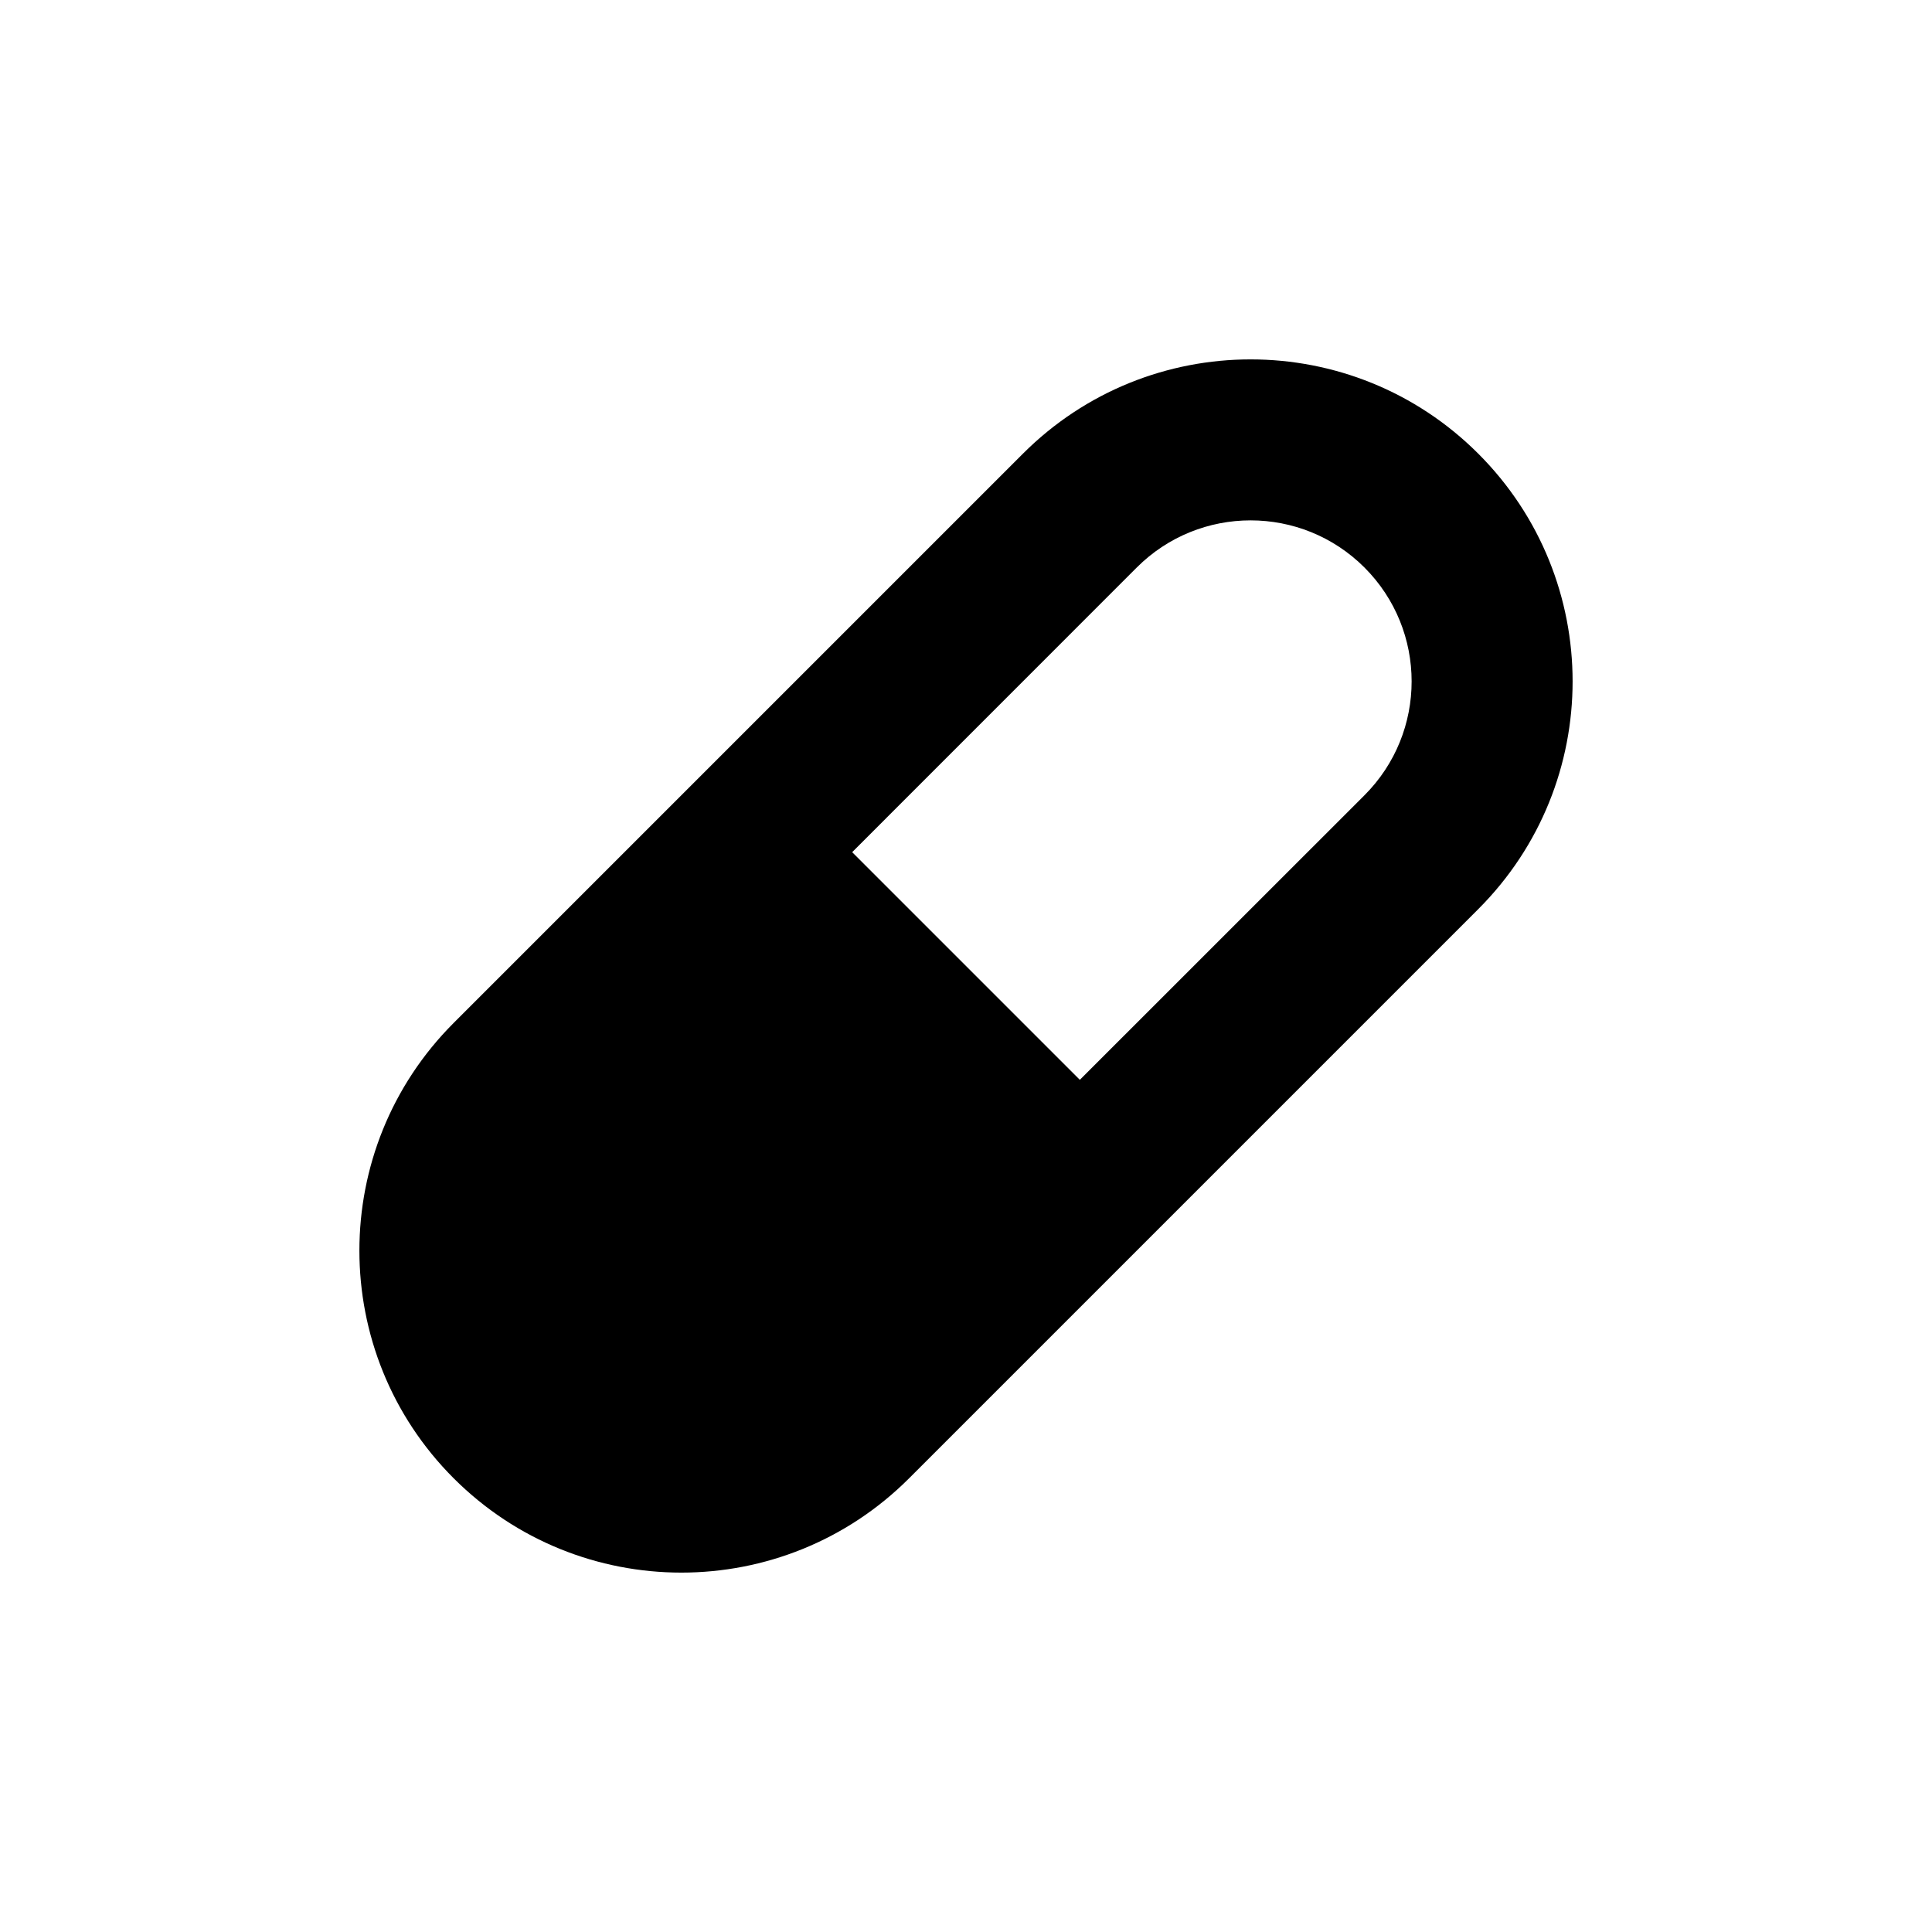 <svg width="24" height="24" viewBox="0 0 24 24" fill="none" xmlns="http://www.w3.org/2000/svg">
<path fill-rule="evenodd" clip-rule="evenodd" d="M12.707 5.636C14.269 4.074 16.802 4.074 18.364 5.636C19.926 7.198 19.926 9.731 18.364 11.293L11.293 18.364C9.731 19.926 7.198 19.926 5.636 18.364C4.074 16.802 4.074 14.269 5.636 12.707L12.707 5.636ZM14.121 7.05C14.902 6.269 16.169 6.269 16.95 7.05C17.731 7.831 17.731 9.098 16.95 9.879L13.414 13.414L10.586 10.586L14.121 7.05Z" fill="black"/>
</svg>
